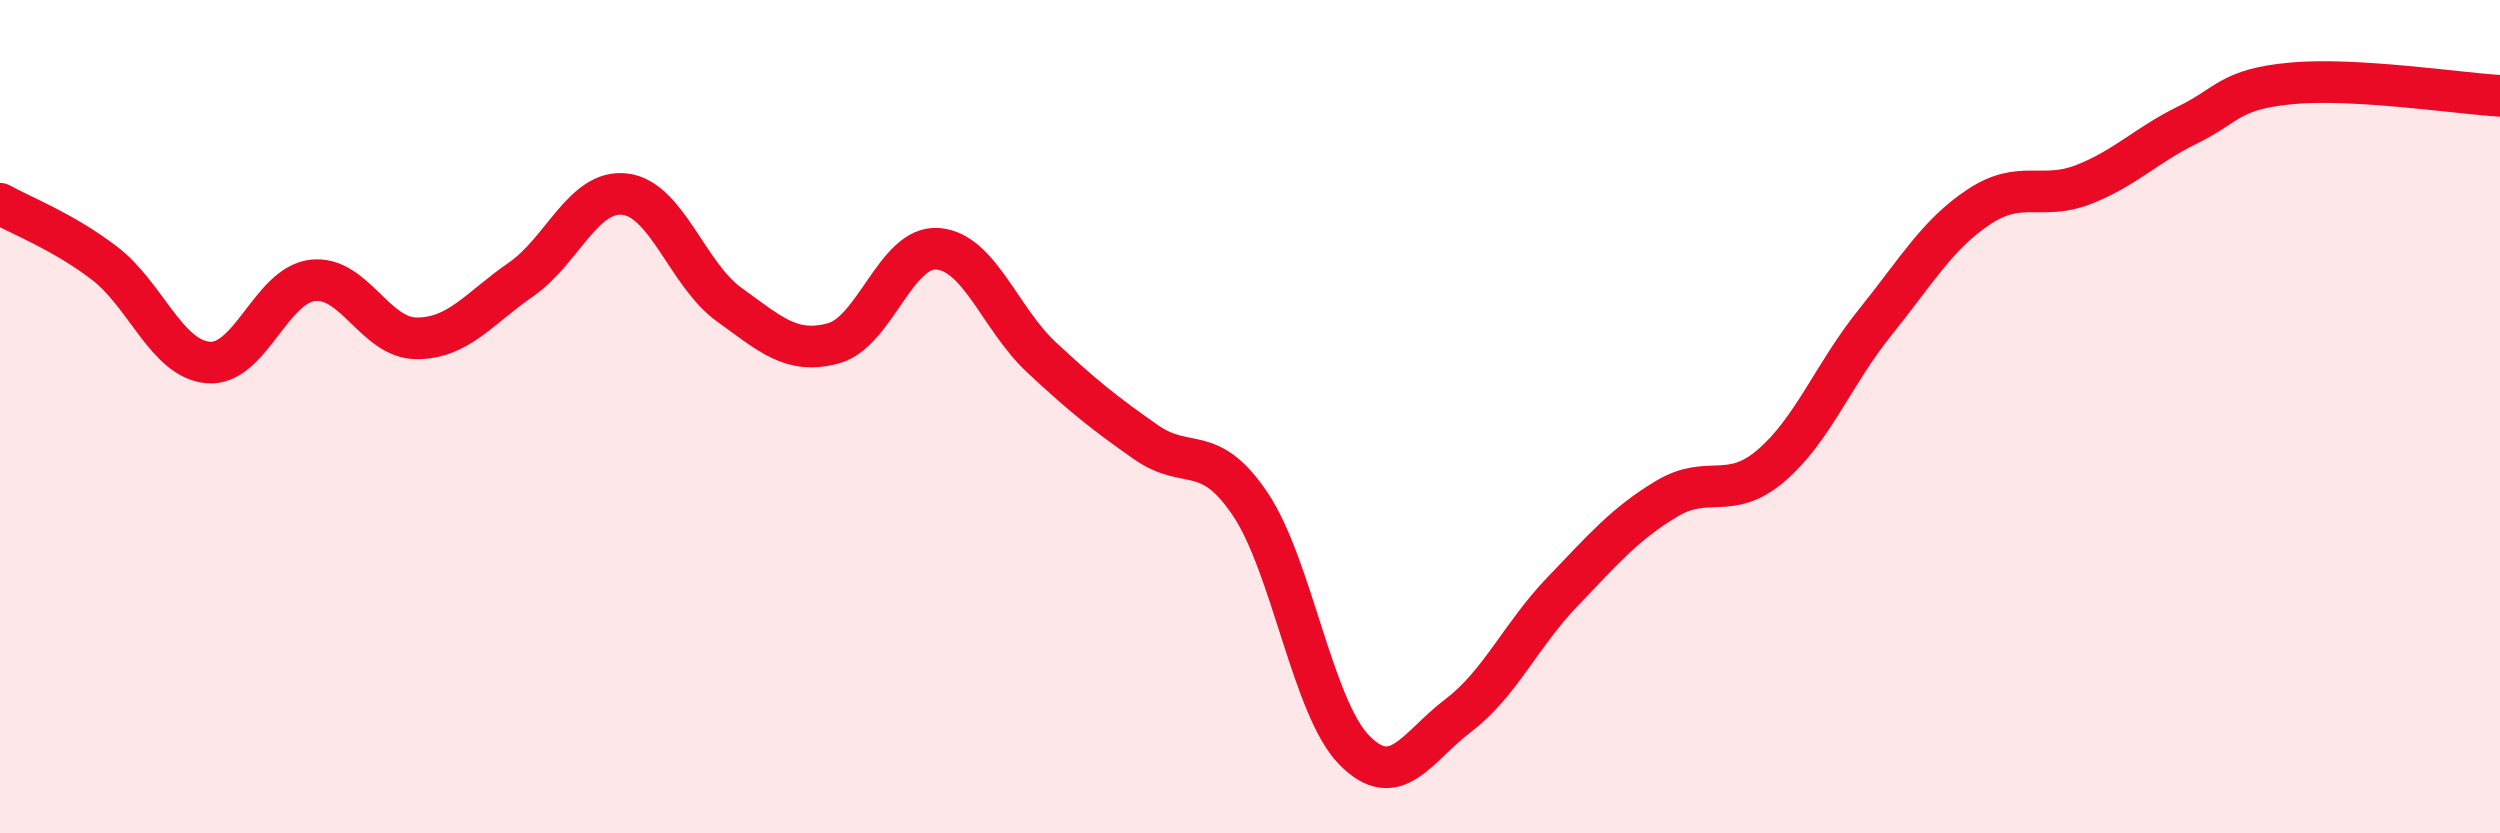 
    <svg width="60" height="20" viewBox="0 0 60 20" xmlns="http://www.w3.org/2000/svg">
      <path
        d="M 0,4.89 C 0.5,5.17 1.5,5.55 2.5,6.31 C 3.5,7.07 4,8.62 5,8.7 C 6,8.78 6.5,6.85 7.5,6.73 C 8.5,6.61 9,8.12 10,8.12 C 11,8.12 11.5,7.4 12.5,6.71 C 13.5,6.02 14,4.54 15,4.66 C 16,4.78 16.5,6.59 17.5,7.31 C 18.5,8.03 19,8.51 20,8.24 C 21,7.97 21.5,5.9 22.5,5.97 C 23.5,6.04 24,7.65 25,8.58 C 26,9.51 26.5,9.91 27.5,10.61 C 28.5,11.31 29,10.61 30,12.09 C 31,13.57 31.5,16.98 32.5,18 C 33.5,19.02 34,17.93 35,17.17 C 36,16.41 36.5,15.24 37.5,14.2 C 38.5,13.16 39,12.57 40,11.97 C 41,11.37 41.5,12.03 42.5,11.18 C 43.5,10.33 44,8.98 45,7.74 C 46,6.5 46.5,5.62 47.5,4.96 C 48.5,4.3 49,4.82 50,4.43 C 51,4.04 51.5,3.49 52.5,3 C 53.5,2.51 53.5,2.14 55,2 C 56.5,1.86 59,2.24 60,2.3L60 20L0 20Z"
        fill="#EB0A25"
        opacity="0.1"
        stroke-linecap="round"
        stroke-linejoin="round"
      />
      <path
        d="M 0,4.89 C 0.5,5.17 1.5,5.55 2.5,6.31 C 3.5,7.07 4,8.62 5,8.7 C 6,8.78 6.5,6.85 7.5,6.73 C 8.5,6.61 9,8.12 10,8.12 C 11,8.12 11.5,7.4 12.5,6.71 C 13.5,6.02 14,4.54 15,4.66 C 16,4.78 16.5,6.59 17.5,7.31 C 18.5,8.03 19,8.51 20,8.24 C 21,7.97 21.5,5.9 22.5,5.97 C 23.5,6.04 24,7.65 25,8.58 C 26,9.51 26.5,9.91 27.5,10.61 C 28.5,11.31 29,10.61 30,12.09 C 31,13.57 31.5,16.98 32.5,18 C 33.5,19.02 34,17.93 35,17.17 C 36,16.41 36.5,15.24 37.5,14.2 C 38.5,13.16 39,12.57 40,11.97 C 41,11.37 41.5,12.03 42.5,11.18 C 43.5,10.33 44,8.98 45,7.74 C 46,6.5 46.5,5.62 47.5,4.96 C 48.5,4.3 49,4.82 50,4.43 C 51,4.04 51.5,3.49 52.5,3 C 53.5,2.51 53.5,2.14 55,2 C 56.5,1.86 59,2.24 60,2.3"
        stroke="#EB0A25"
        stroke-width="1"
        fill="none"
        stroke-linecap="round"
        stroke-linejoin="round"
      />
    </svg>
  